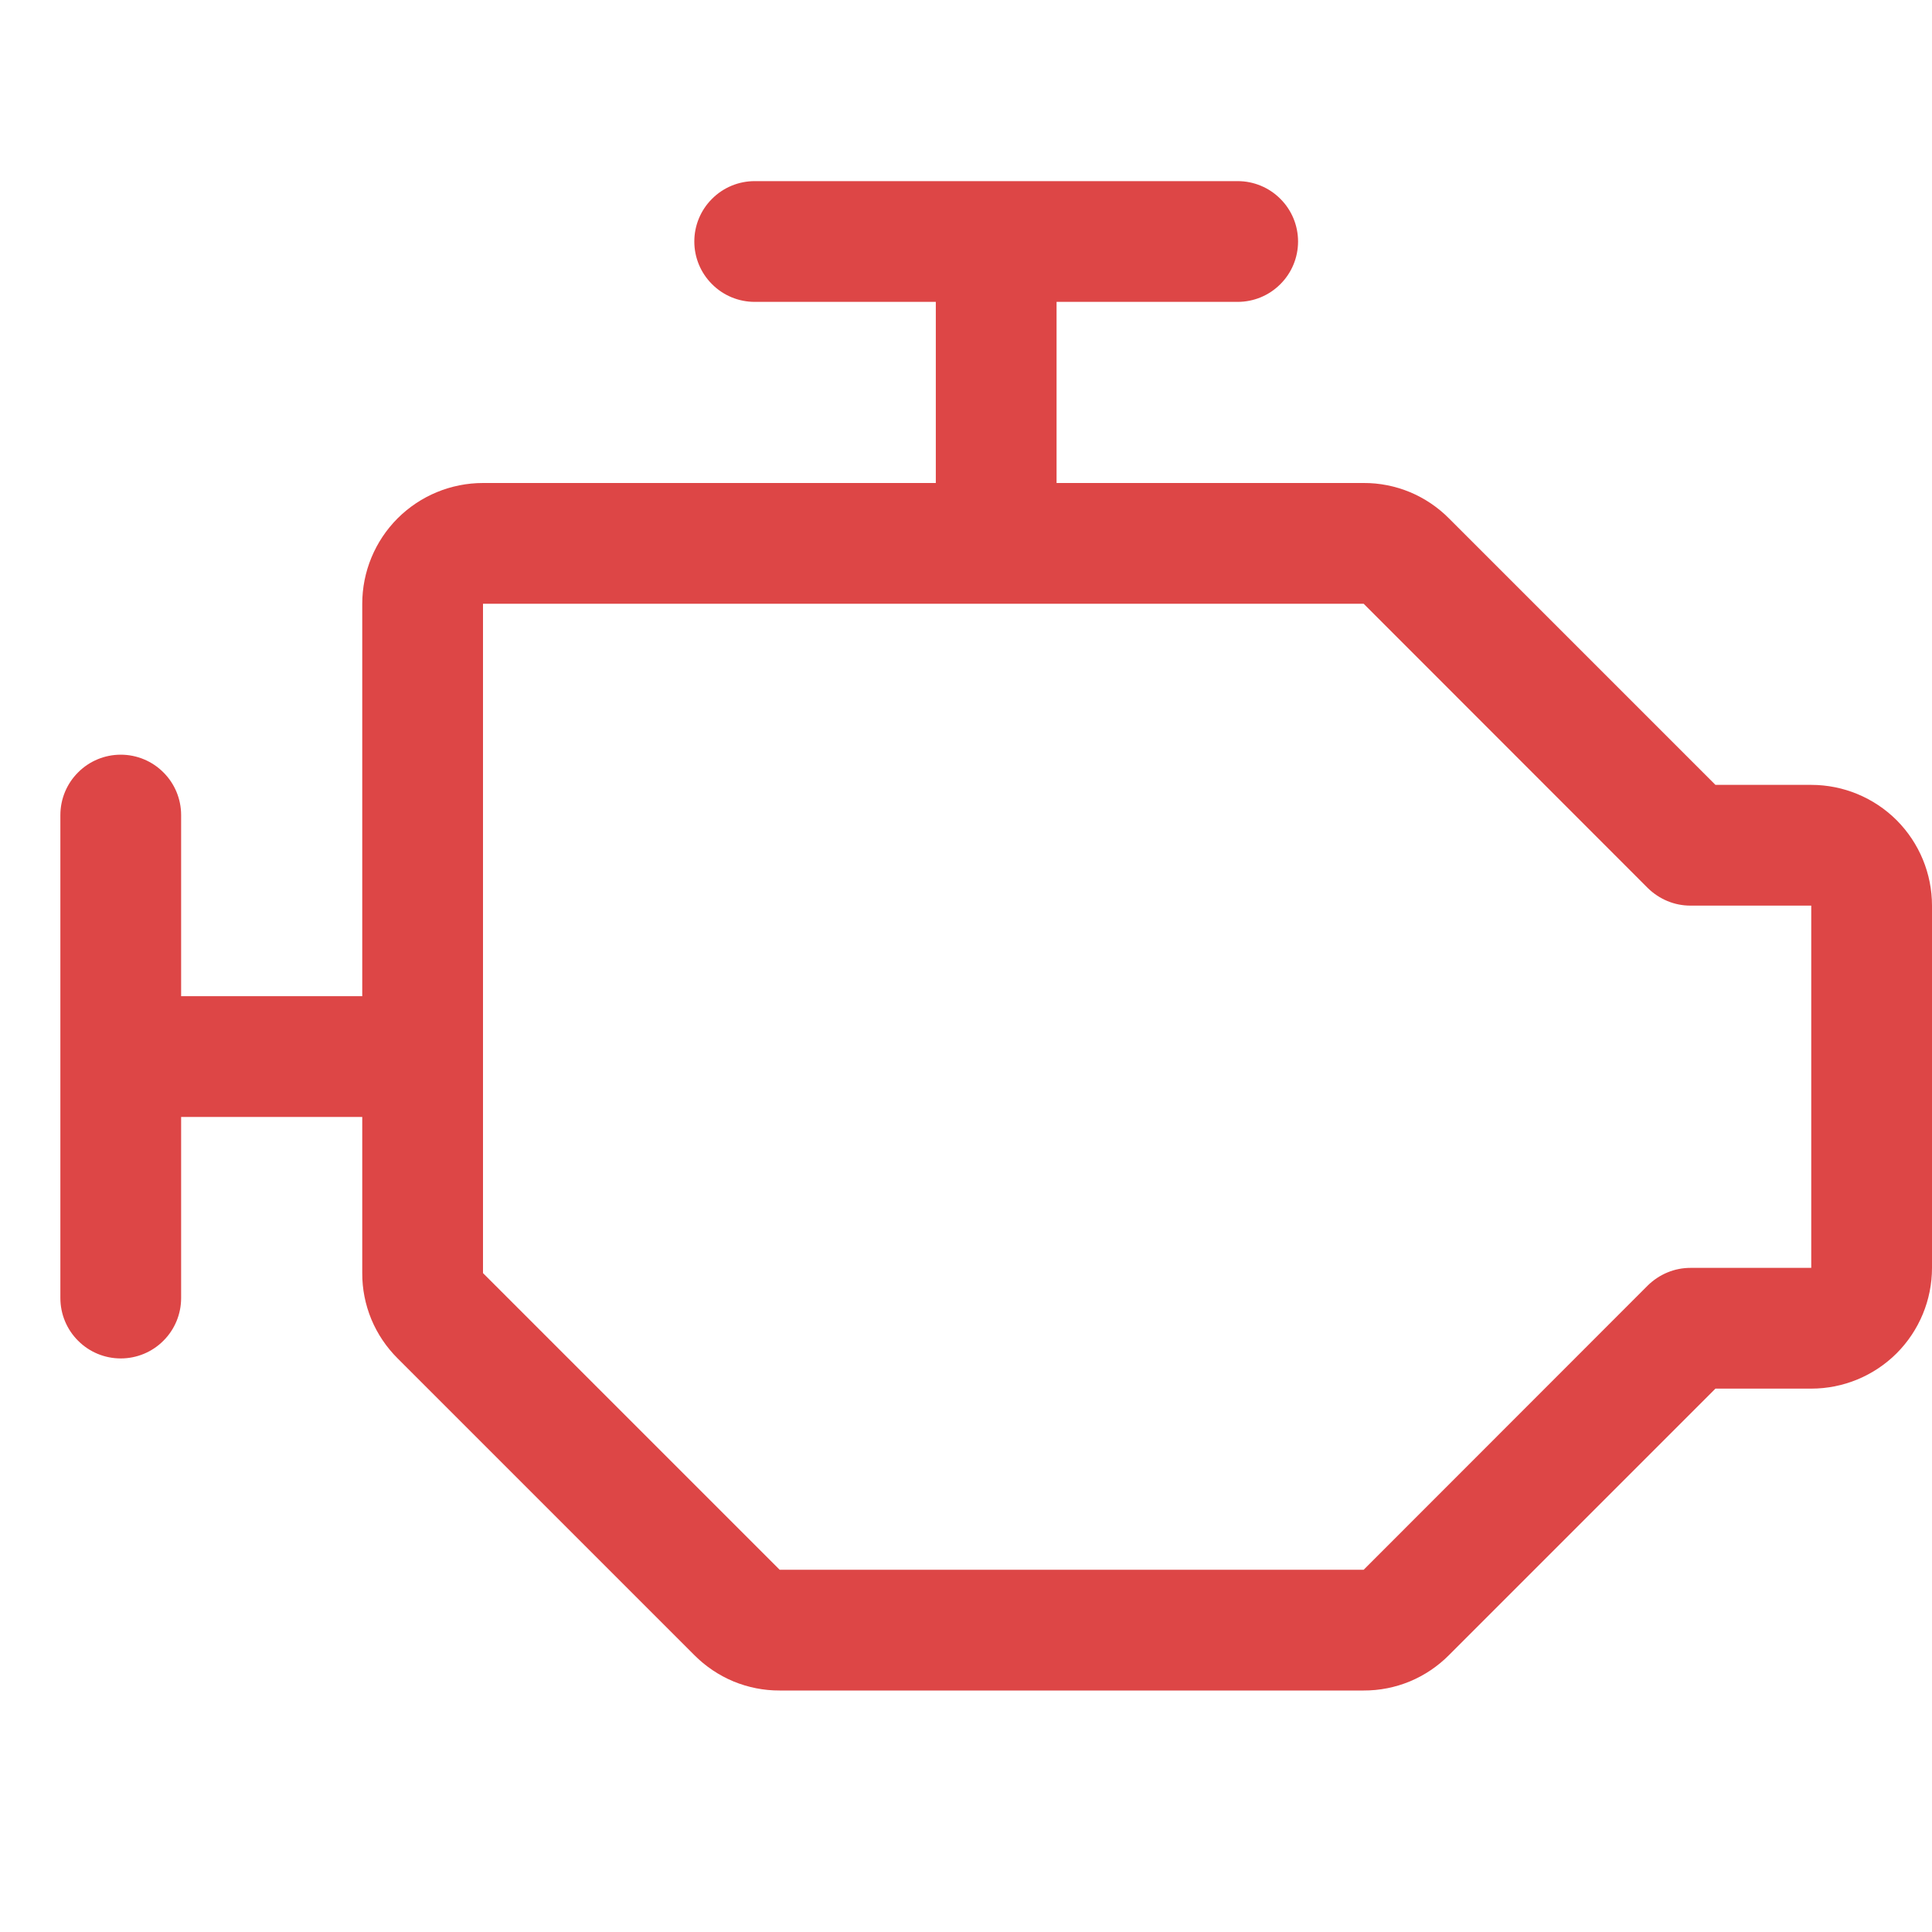 <svg width="24" height="24" viewBox="0 0 24 24" fill="none" xmlns="http://www.w3.org/2000/svg">
<path d="M22.5 9.75H21.31L18 6.44C17.861 6.3 17.696 6.189 17.514 6.113C17.332 6.038 17.137 5.999 16.94 6H13.125V3.75H15.375C15.574 3.75 15.765 3.671 15.905 3.53C16.046 3.39 16.125 3.199 16.125 3C16.125 2.801 16.046 2.61 15.905 2.47C15.765 2.329 15.574 2.25 15.375 2.25H9.375C9.176 2.25 8.985 2.329 8.845 2.47C8.704 2.61 8.625 2.801 8.625 3C8.625 3.199 8.704 3.39 8.845 3.53C8.985 3.671 9.176 3.75 9.375 3.75H11.625V6H6C5.602 6 5.221 6.158 4.939 6.439C4.658 6.721 4.5 7.102 4.5 7.5V12.375H2.25V10.125C2.25 9.926 2.171 9.735 2.03 9.595C1.89 9.454 1.699 9.375 1.5 9.375C1.301 9.375 1.11 9.454 0.97 9.595C0.829 9.735 0.75 9.926 0.75 10.125V16.125C0.75 16.324 0.829 16.515 0.97 16.655C1.11 16.796 1.301 16.875 1.5 16.875C1.699 16.875 1.89 16.796 2.03 16.655C2.171 16.515 2.25 16.324 2.25 16.125V13.875H4.5V15.815C4.499 16.012 4.538 16.207 4.613 16.389C4.689 16.571 4.8 16.736 4.94 16.875L8.625 20.56C8.764 20.7 8.929 20.811 9.111 20.887C9.293 20.962 9.488 21.001 9.685 21H16.94C17.137 21.001 17.332 20.962 17.514 20.887C17.696 20.811 17.861 20.7 18 20.56L21.31 17.25H22.5C22.898 17.25 23.279 17.092 23.561 16.811C23.842 16.529 24 16.148 24 15.75V11.25C24 10.852 23.842 10.471 23.561 10.189C23.279 9.908 22.898 9.75 22.5 9.75ZM22.5 15.75H21C20.901 15.75 20.804 15.769 20.713 15.807C20.622 15.845 20.539 15.9 20.469 15.969L16.94 19.5H9.685L6 15.815V7.5H16.94L20.469 11.031C20.539 11.1 20.622 11.155 20.713 11.193C20.804 11.231 20.901 11.25 21 11.25H22.5V15.75Z" fill="#DD4646"/>
</svg>

